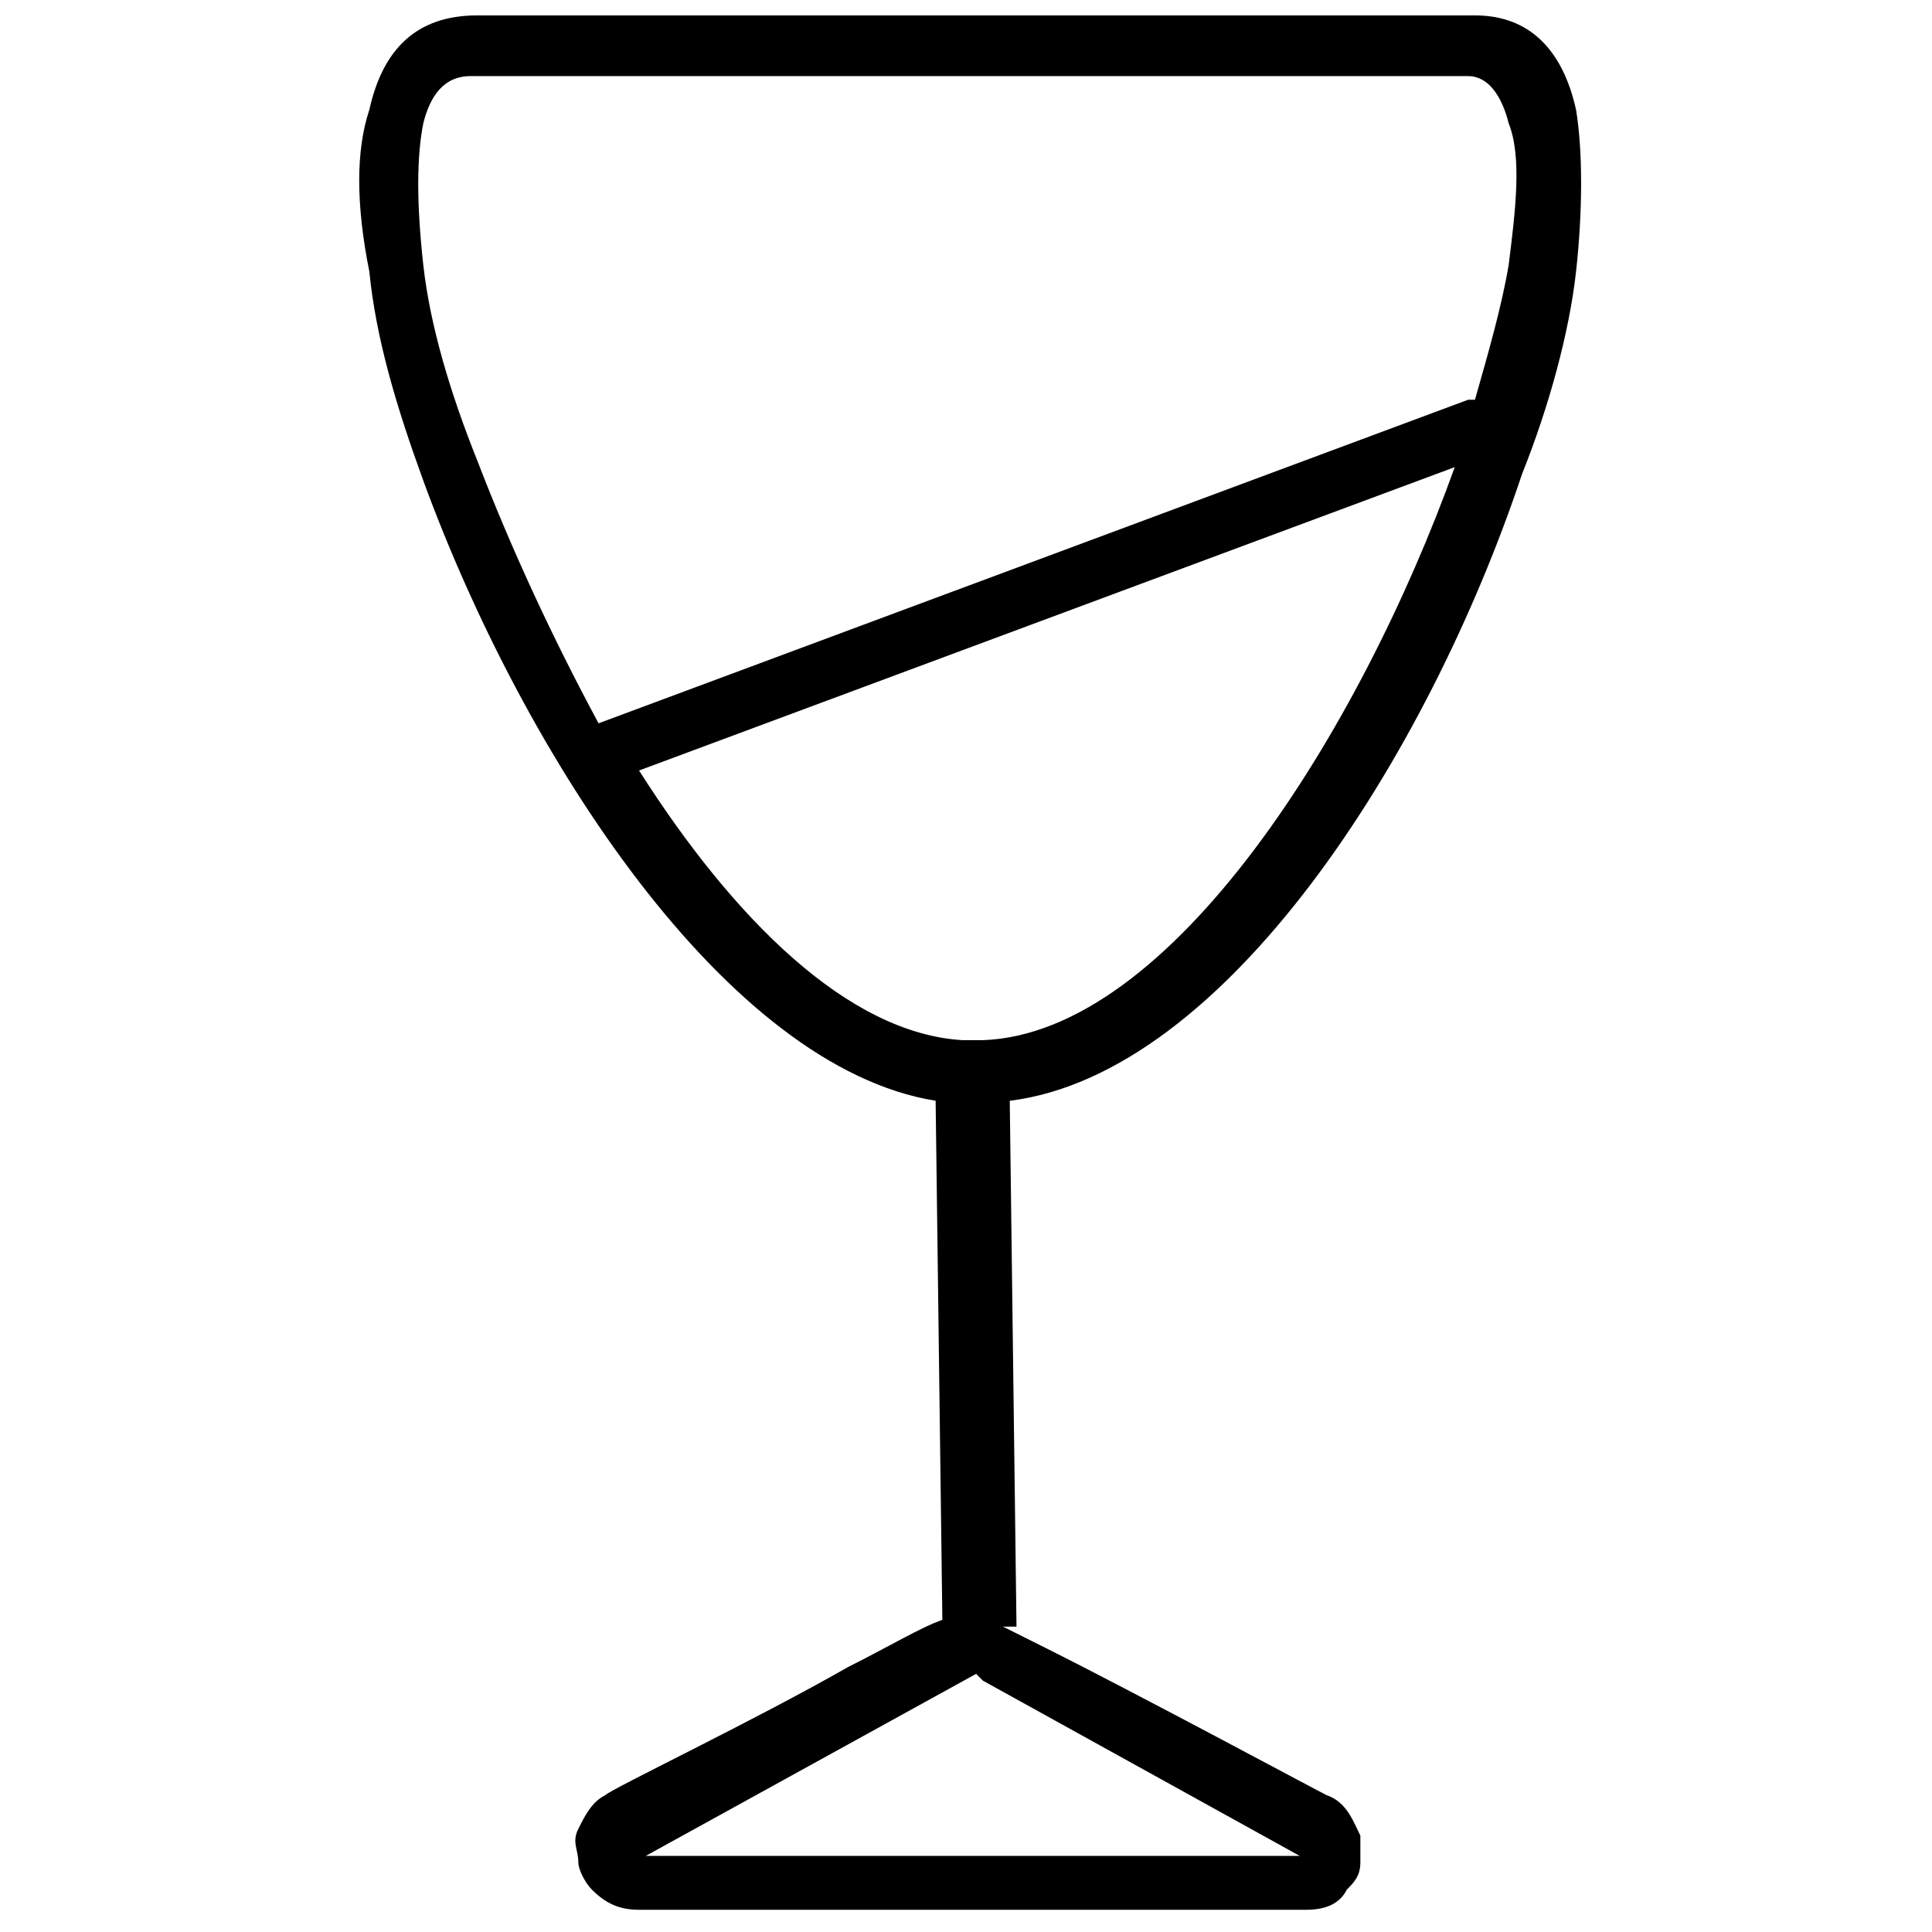 <?xml version="1.0" encoding="UTF-8"?>
<!-- Uploaded to: ICON Repo, www.iconrepo.com, Generator: ICON Repo Mixer Tools -->
<svg width="800px" height="800px" version="1.1" viewBox="144 144 512 512" xmlns="http://www.w3.org/2000/svg">
 <defs>
  <clipPath id="a">
   <path d="m239 148.09h325v502.91h-325z"/>
  </clipPath>
 </defs>
 <g clip-path="url(#a)">
  <path d="m409.82 575.08c3.574 1.785 7.144 3.574 10.719 5.359 25.012 12.508 71.461 37.52 75.035 39.305 5.359 1.785 7.144 7.144 8.934 10.719v7.144c0 3.574-1.785 5.359-3.574 7.144-1.785 3.574-5.359 5.359-10.719 5.359h-176.87c-5.359 0-8.934-1.785-12.508-5.359-1.785-1.785-3.574-5.359-3.574-7.144 0-3.574-1.785-5.359 0-8.934s3.574-7.144 7.144-8.934c1.785-1.785 39.305-19.652 64.316-33.945 10.719-5.359 19.652-10.719 25.012-12.508l-1.785-137.57c-55.383-8.934-108.98-91.113-135.78-164.36-7.144-19.652-12.508-37.52-14.293-55.383-3.574-17.867-3.574-32.156 0-42.879 3.574-16.078 12.508-25.012 28.586-25.012h264.41c14.293 0 23.227 8.934 26.797 25.012 1.785 10.719 1.785 26.797 0 42.879-1.785 16.078-7.144 35.73-14.293 53.598-25.012 75.035-78.609 159-135.78 166.15l1.785 139.35zm125.06-325.15c3.574-12.508 7.144-25.012 8.934-35.73 1.785-14.293 3.574-28.586 0-37.52-1.785-7.144-5.359-12.508-10.719-12.508h-264.41c-7.144 0-10.719 5.359-12.508 12.508-1.785 8.934-1.785 21.438 0 37.52 1.785 16.078 7.144 33.945 14.293 51.809 8.934 23.227 19.652 46.449 32.156 69.676l230.46-85.754zm-5.359 17.867-216.17 80.395c25.012 39.305 55.383 69.676 85.754 71.461h1.785 3.574c50.023-1.785 100.05-82.184 125.06-151.86zm-125.06 321.58-1.785-1.785-87.543 48.238h173.3l-83.969-46.449z"/>
 </g>
</svg>
